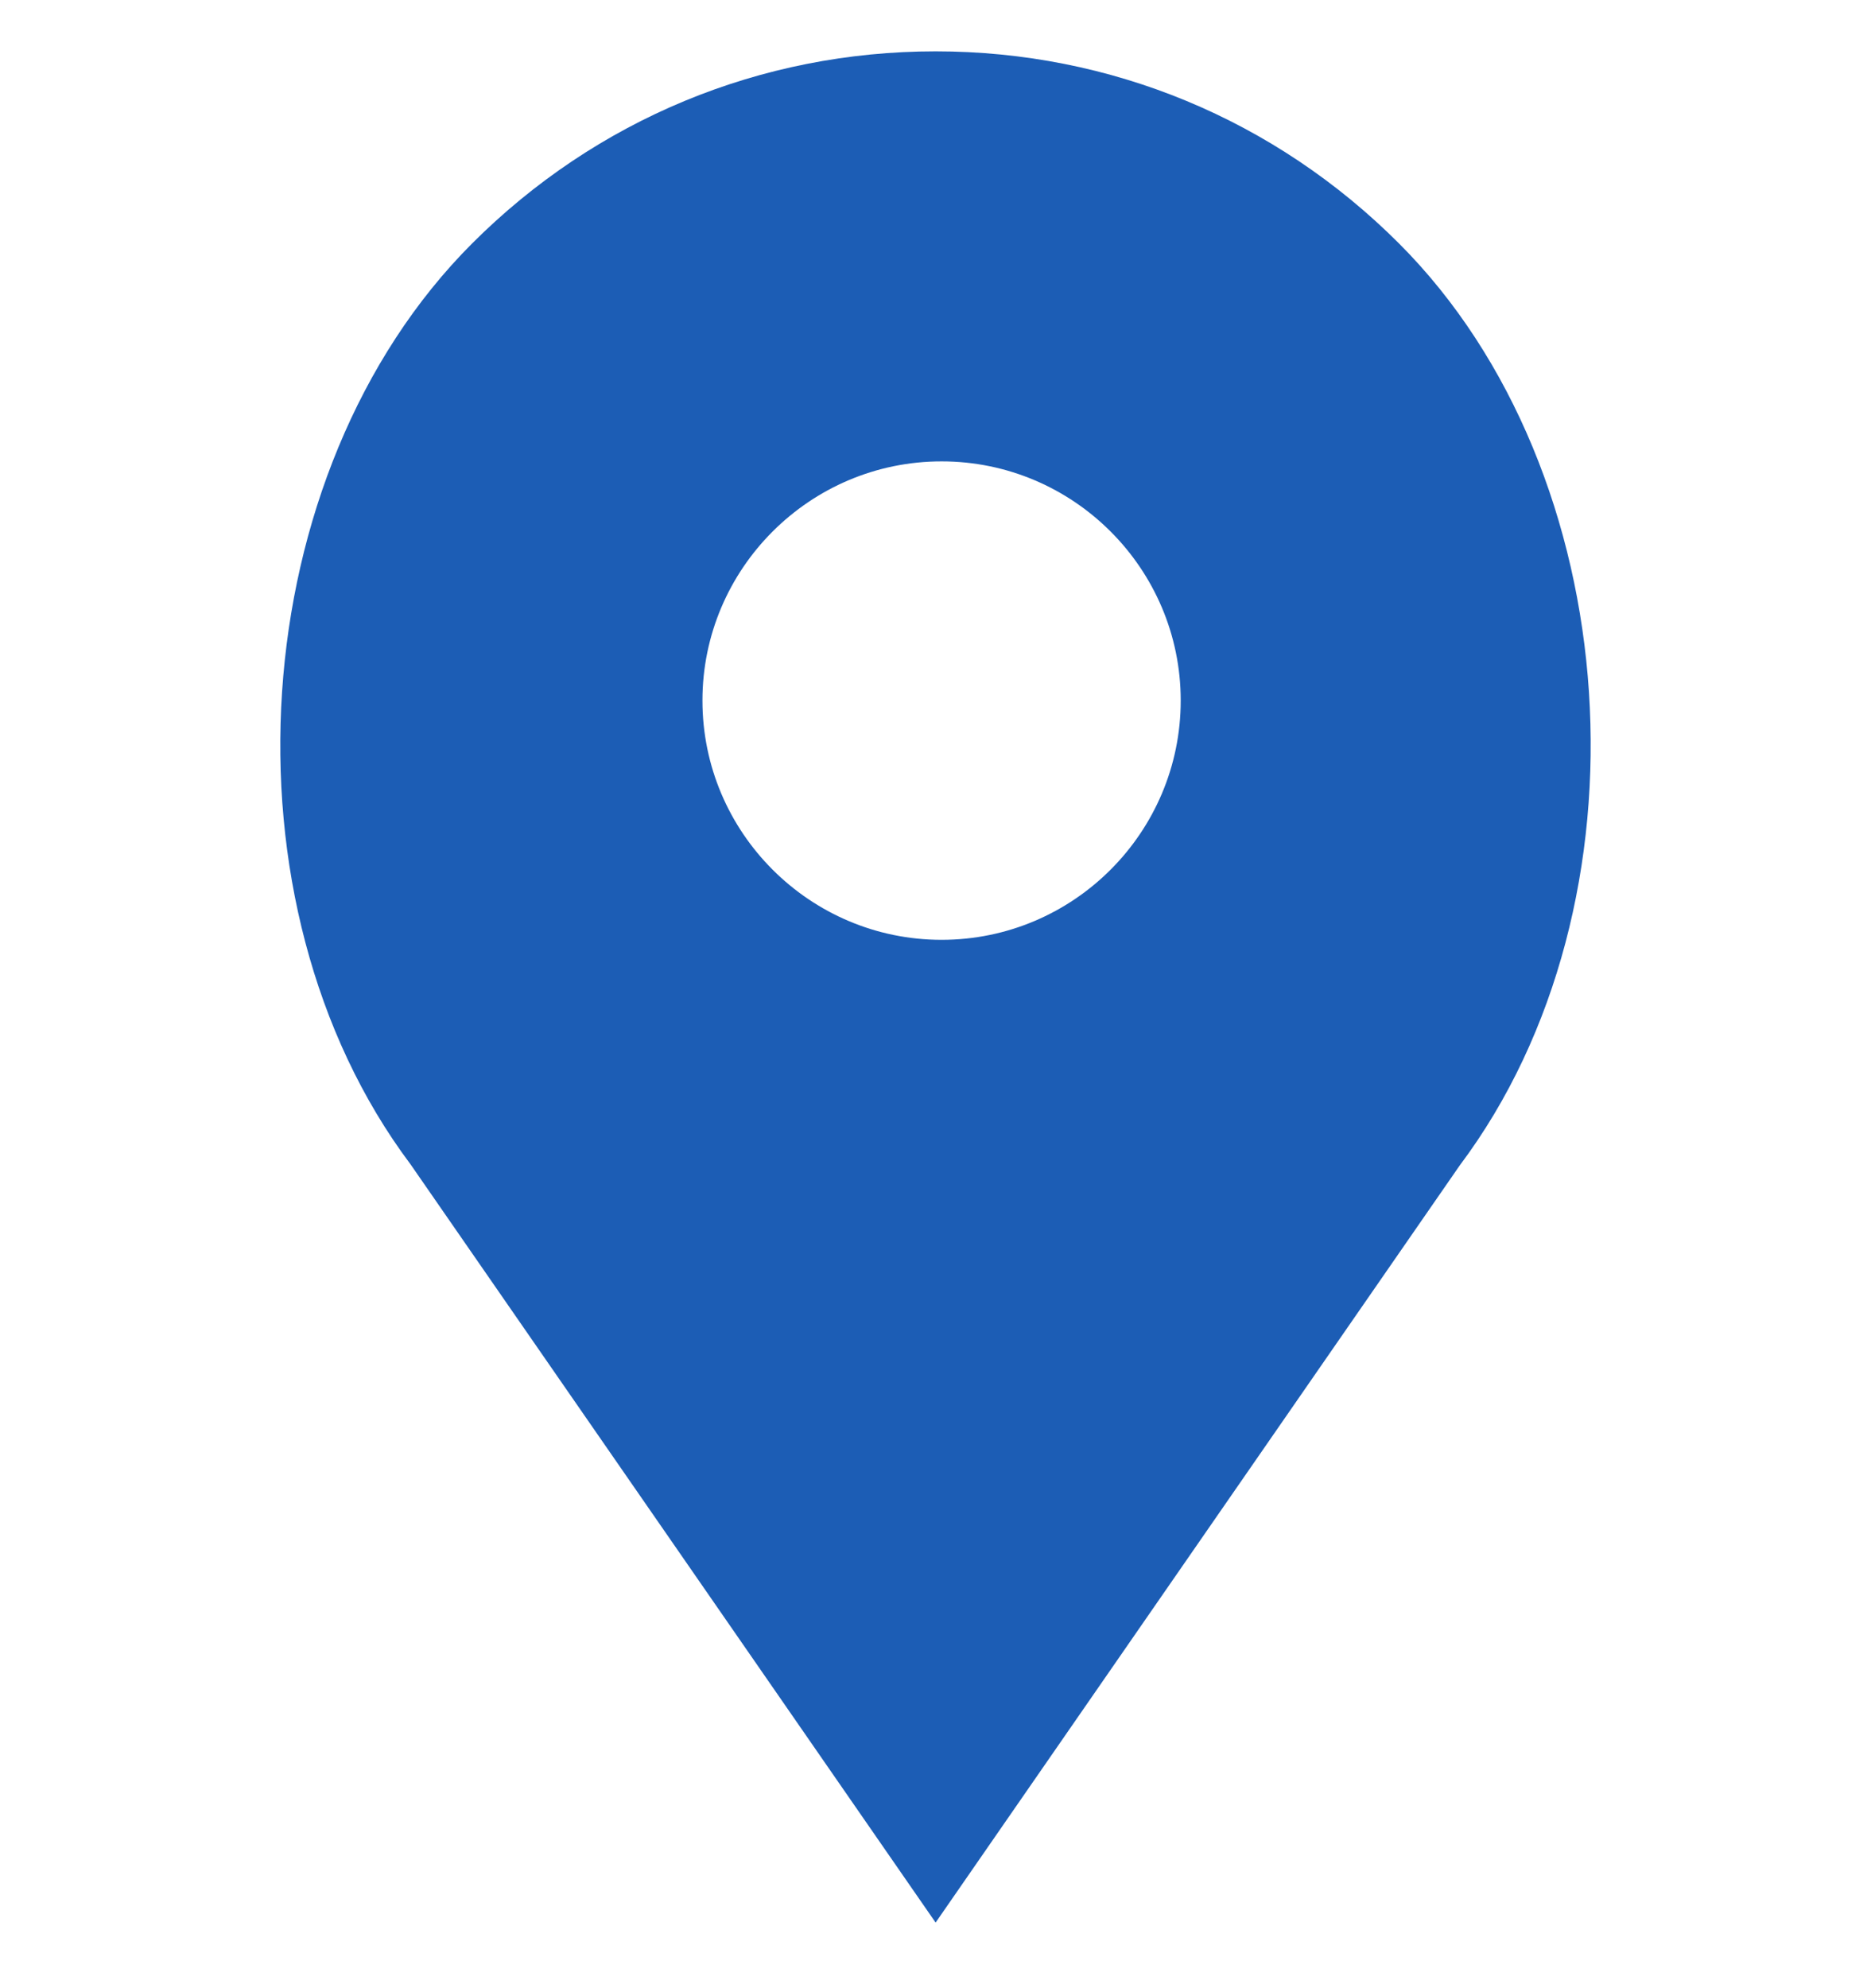<svg width="16" height="17" viewBox="0 0 16 17" fill="none" xmlns="http://www.w3.org/2000/svg">
<path fill-rule="evenodd" clip-rule="evenodd" d="M12.483 9.965L8.001 16.439L3.511 9.956C1.836 7.723 2.08 4.039 4.038 2.081C5.097 1.022 6.504 0.439 8.001 0.439C9.497 0.439 10.904 1.022 11.963 2.081C13.921 4.039 14.165 7.723 12.483 9.965ZM10.097 5.99C10.097 4.863 9.18 3.945 8.052 3.945C6.925 3.945 6.007 4.863 6.007 5.99C6.007 7.118 6.925 8.036 8.052 8.036C9.18 8.036 10.097 7.118 10.097 5.99Z" fill="#1C5DB5"/>
</svg>
